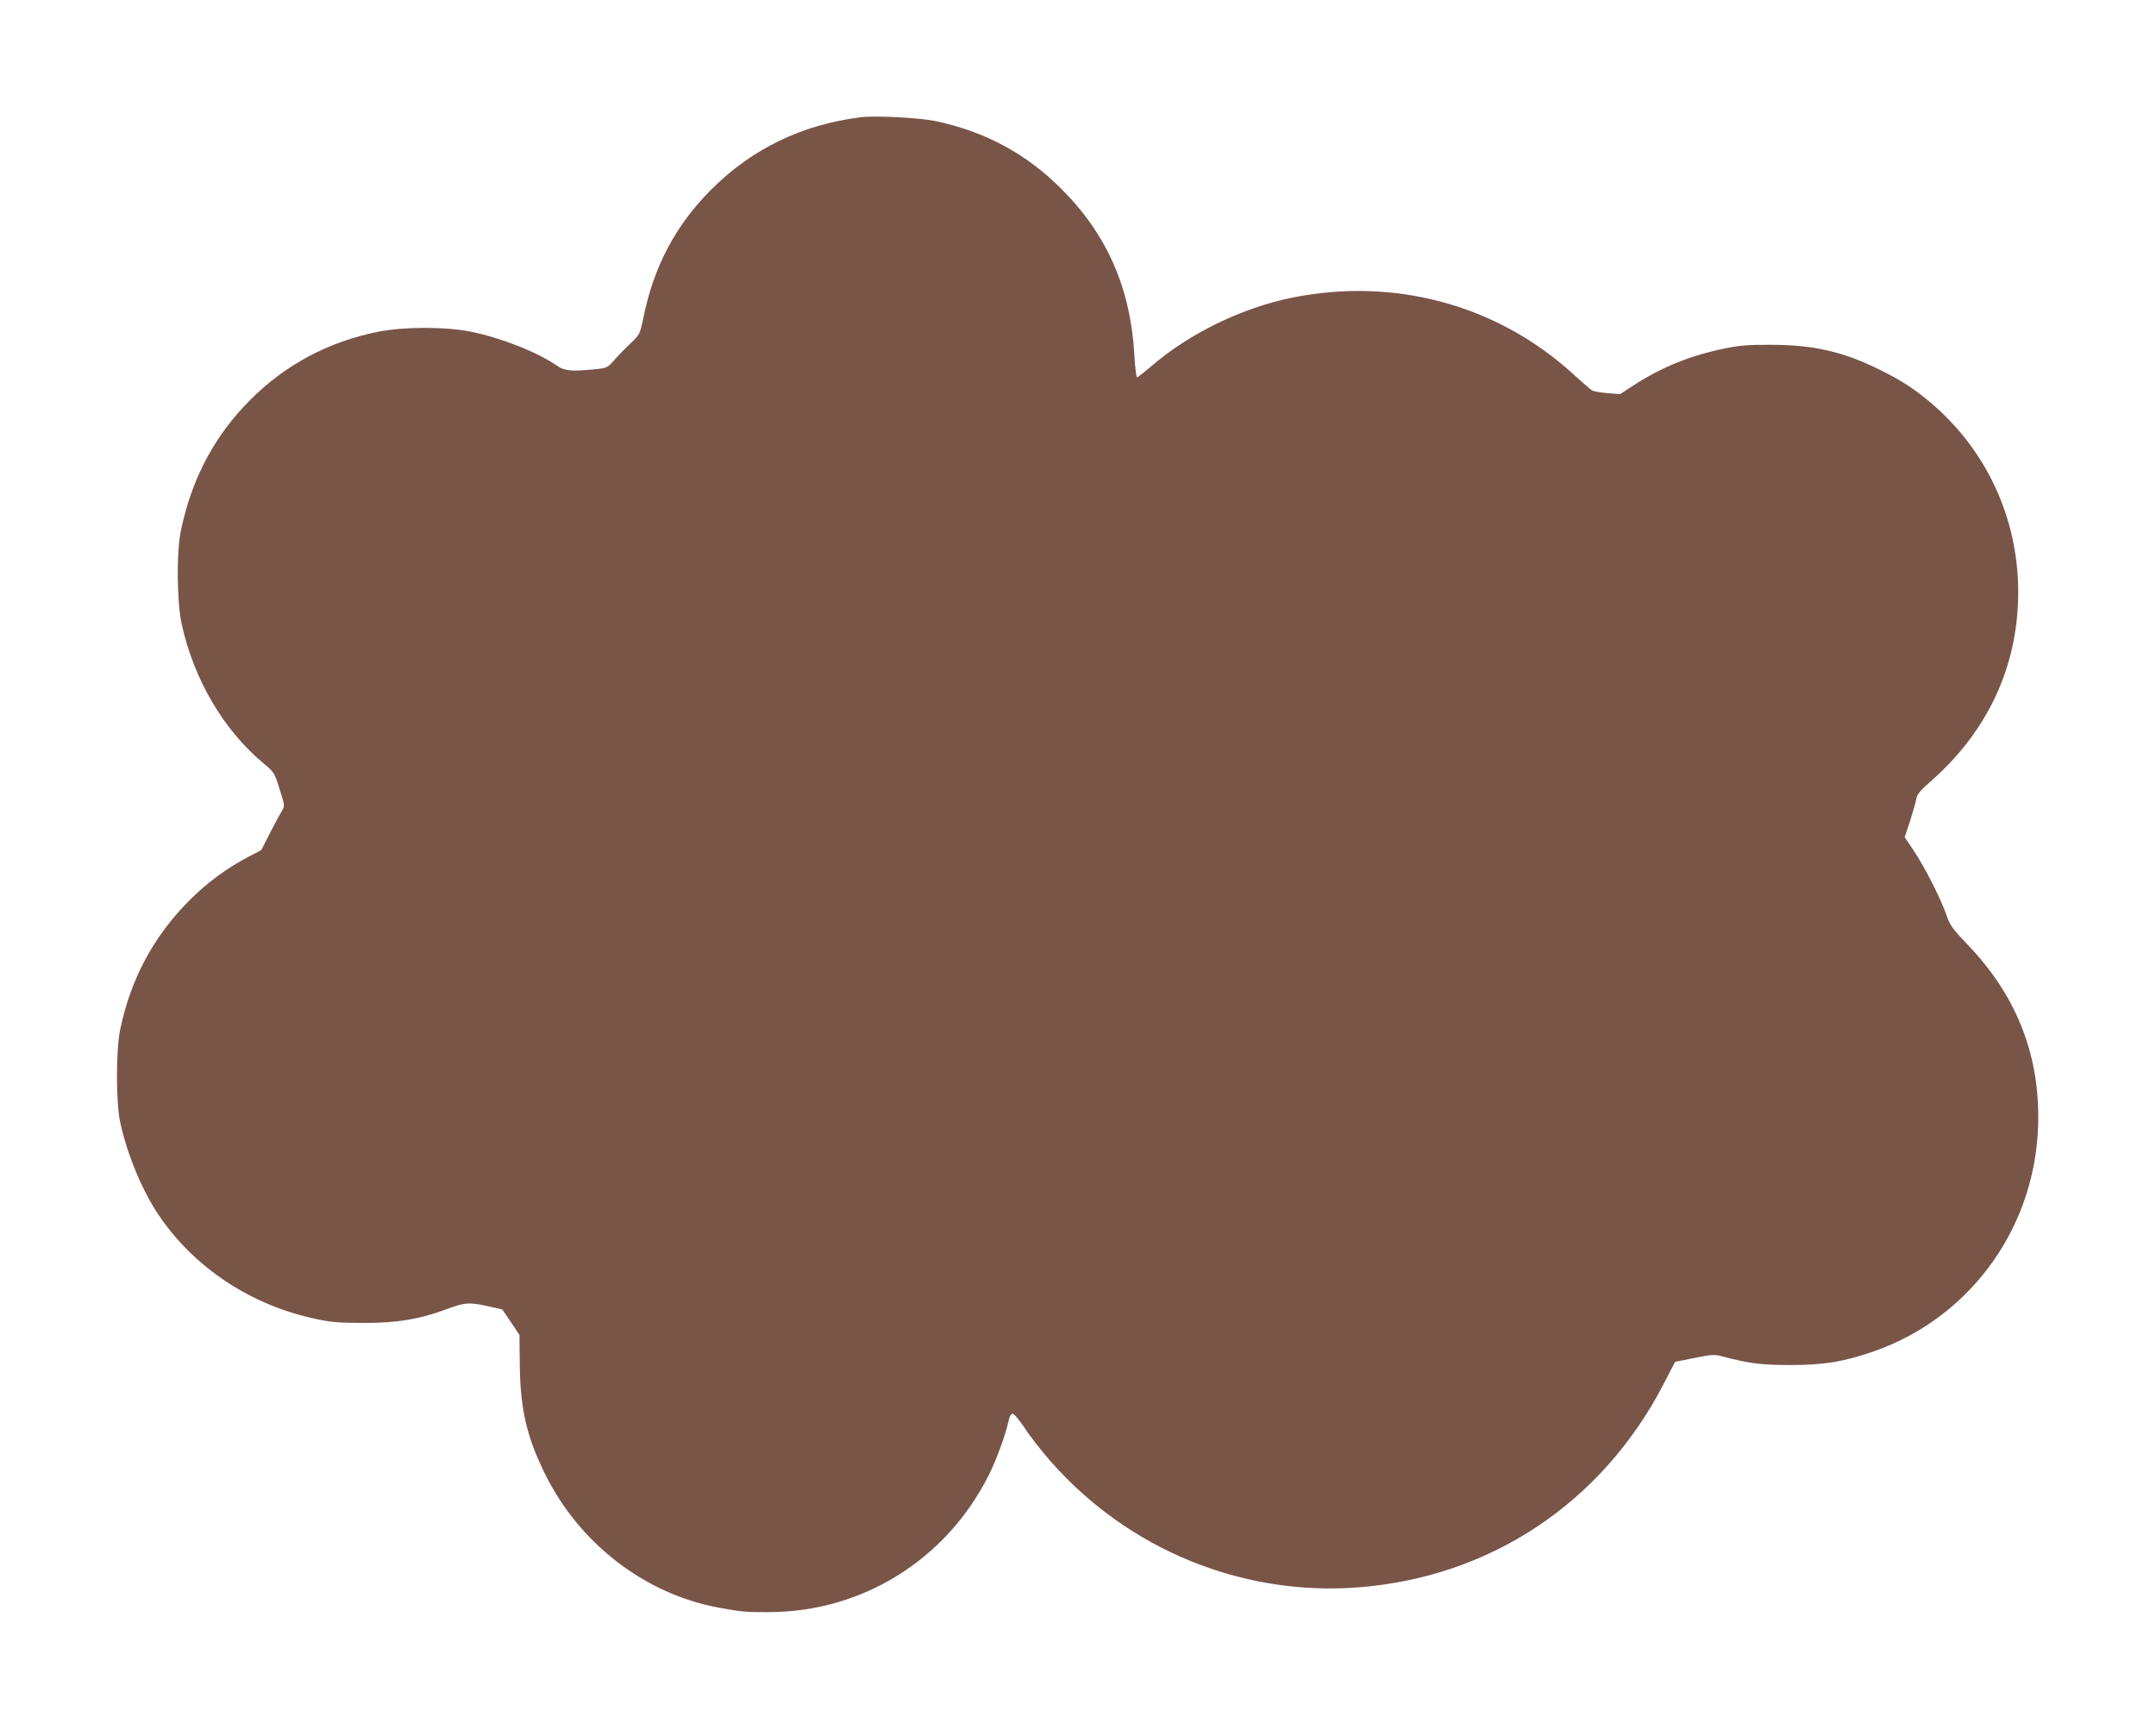 <?xml version="1.0" standalone="no"?>
<!DOCTYPE svg PUBLIC "-//W3C//DTD SVG 20010904//EN"
 "http://www.w3.org/TR/2001/REC-SVG-20010904/DTD/svg10.dtd">
<svg version="1.0" xmlns="http://www.w3.org/2000/svg"
 width="1280pt" height="1027pt" viewBox="0 0 1280 1027"
 preserveAspectRatio="xMidYMid meet">
<g transform="translate(0,1027) scale(0.1,-0.1)"
fill="#795548" stroke="none">
<path d="M5110 9574 c-350 -44 -644 -187 -886 -428 -213 -213 -342 -456 -404
-761 -21 -100 -21 -100 -78 -155 -32 -30 -76 -75 -97 -100 -38 -43 -42 -45
-110 -52 -143 -14 -183 -11 -228 21 -120 82 -328 164 -512 202 -152 30 -392
30 -548 0 -295 -59 -552 -195 -761 -405 -213 -213 -348 -468 -412 -776 -27
-127 -24 -420 4 -552 72 -332 250 -634 490 -833 59 -49 62 -53 92 -150 30 -94
31 -101 16 -125 -9 -14 -41 -73 -71 -131 l-54 -106 -73 -38 c-133 -70 -249
-155 -357 -264 -210 -211 -346 -466 -407 -761 -26 -121 -26 -431 -1 -550 40
-189 130 -406 228 -552 212 -315 550 -538 937 -619 87 -19 139 -23 282 -23
202 0 326 21 490 81 109 41 134 43 248 18 l84 -19 51 -75 51 -76 2 -180 c3
-263 42 -429 152 -650 204 -410 591 -708 1027 -789 143 -26 156 -27 299 -27
555 1 1052 310 1305 811 47 93 102 245 119 325 4 22 14 41 22 42 9 2 38 -32
73 -84 31 -49 101 -138 155 -199 459 -523 1137 -801 1825 -748 783 60 1446
500 1812 1204 l70 135 115 23 c107 21 119 22 170 8 152 -40 226 -50 400 -50
199 0 318 20 494 81 588 205 979 761 977 1393 0 390 -139 729 -416 1018 -94
99 -108 118 -129 179 -31 92 -126 280 -193 381 l-55 82 31 93 c16 50 33 109
37 130 5 32 21 51 94 115 335 297 512 682 512 1117 0 434 -185 837 -512 1118
-100 85 -174 134 -300 197 -221 111 -401 153 -655 153 -138 1 -190 -4 -277
-22 -204 -42 -379 -113 -543 -221 l-77 -50 -76 6 c-43 4 -84 11 -93 18 -9 6
-63 53 -120 105 -446 402 -1051 565 -1652 445 -302 -60 -620 -215 -845 -411
-40 -34 -77 -63 -81 -63 -5 0 -12 57 -16 128 -22 399 -162 720 -435 992 -208
208 -452 339 -745 401 -98 20 -358 34 -445 23z"/>
</g>
</svg>
